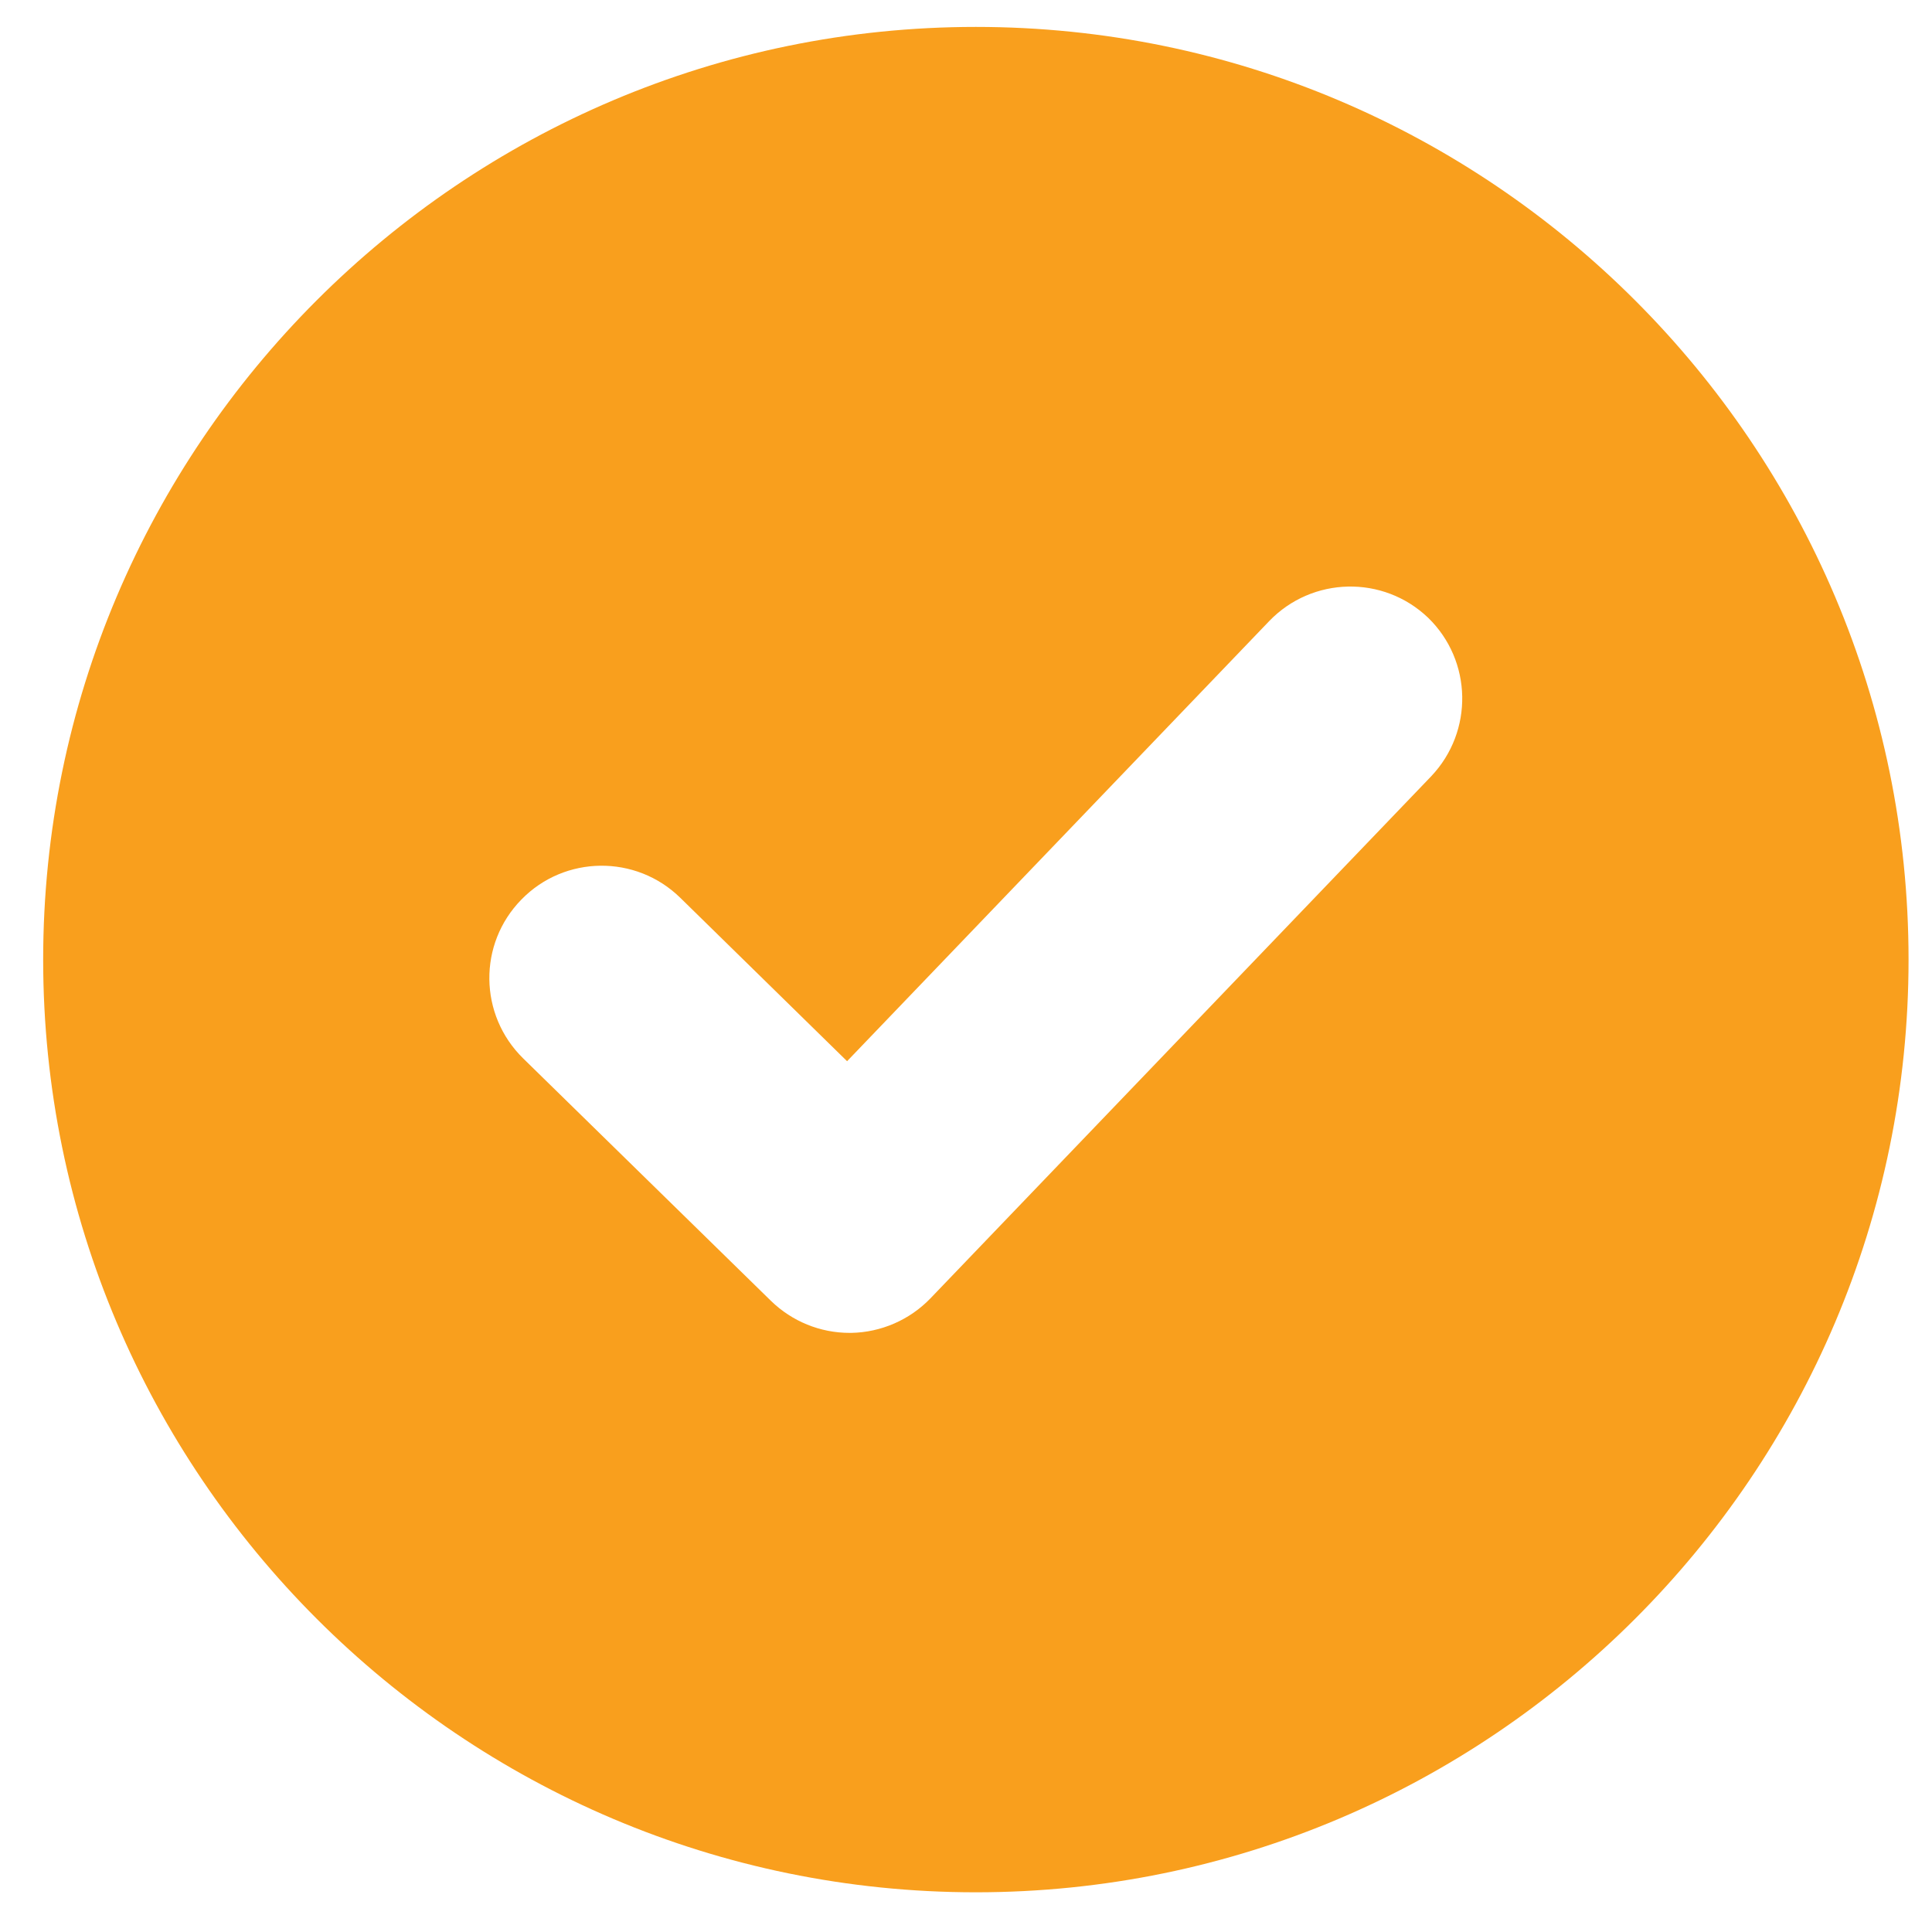 <?xml version="1.0" encoding="utf-8"?>
<svg xmlns="http://www.w3.org/2000/svg" width="29" height="29" viewBox="0 0 29 29" fill="none">
<path d="M14.648 0.404C6.926 0.404 0.648 6.685 0.648 14.404C0.648 22.122 6.93 28.404 14.648 28.404C22.367 28.404 28.648 22.126 28.648 14.404C28.648 6.681 22.367 0.404 14.648 0.404ZM21.482 11.653L13.966 19.489C13.654 19.813 13.224 19.999 12.778 20.007H12.753C12.31 20.007 11.889 19.834 11.573 19.527L7.853 15.887C7.187 15.234 7.174 14.168 7.827 13.502C8.476 12.836 9.546 12.824 10.212 13.477L12.715 15.929L19.051 9.323C19.696 8.653 20.762 8.628 21.436 9.272C22.101 9.917 22.122 10.979 21.482 11.653Z" fill="#F99F1D"/>
</svg>